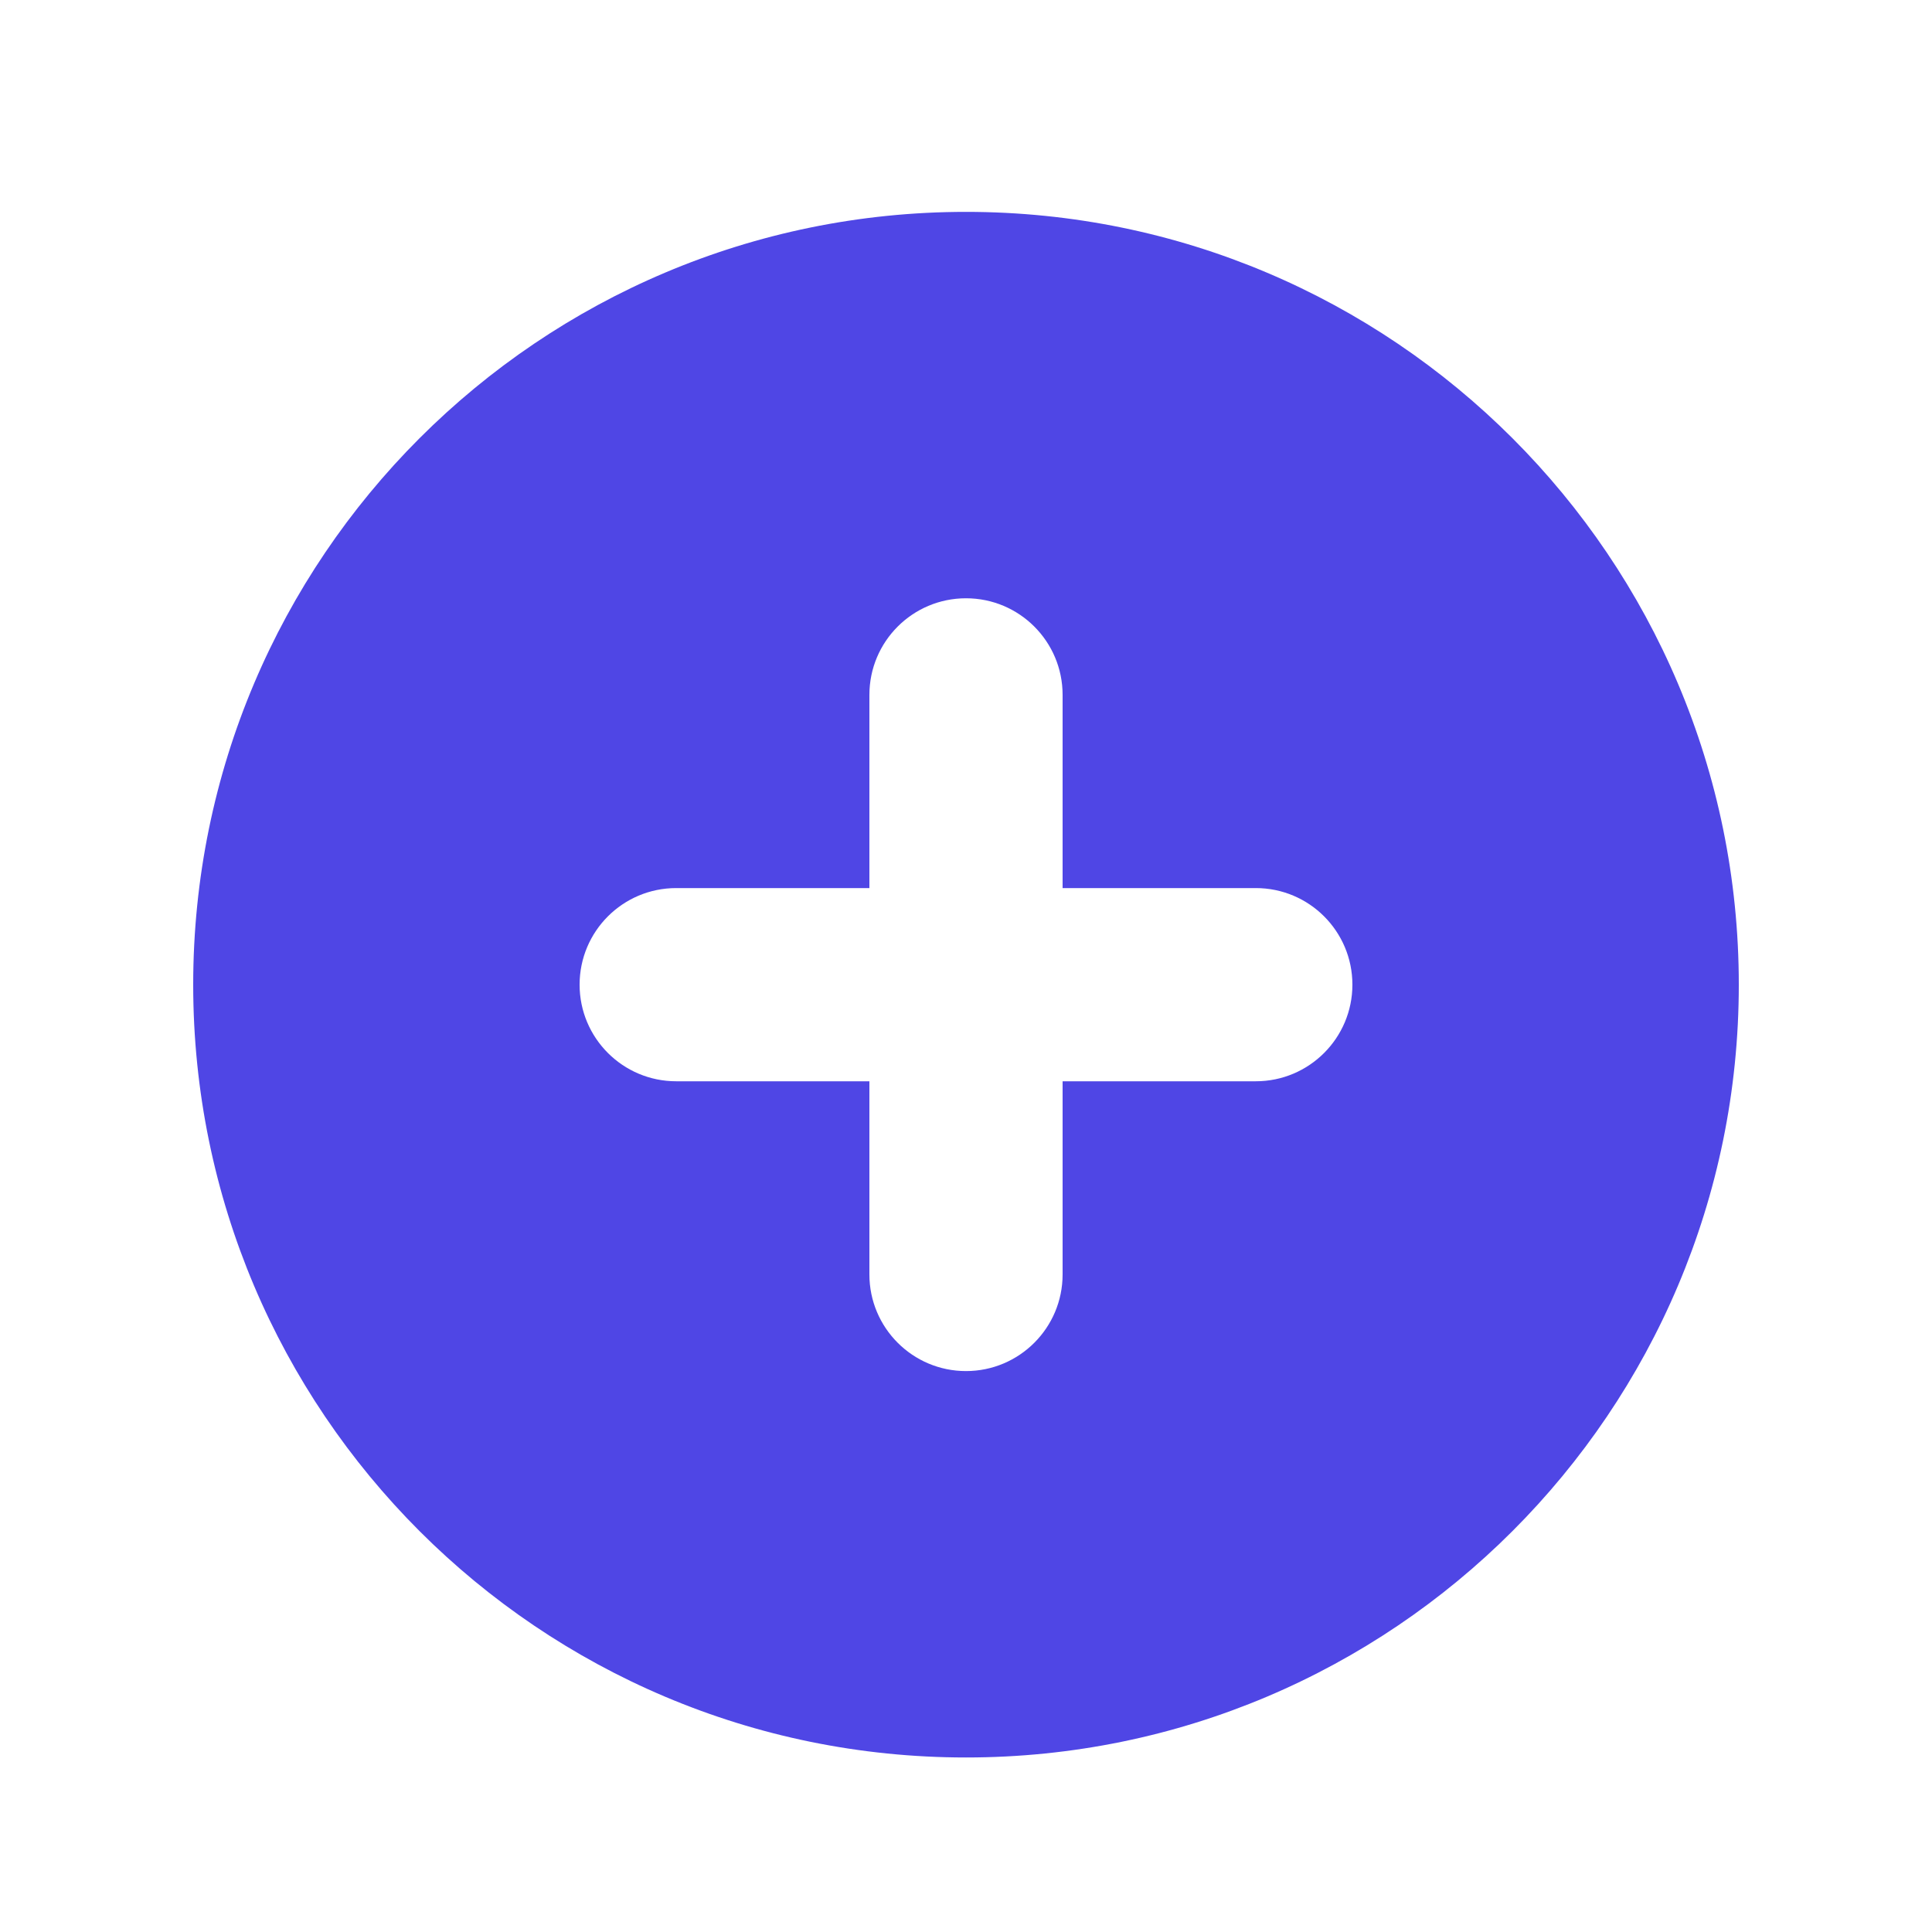 <svg width="42" height="42" viewBox="0 0 42 42" fill="none" xmlns="http://www.w3.org/2000/svg">
<path fill-rule="evenodd" clip-rule="evenodd" d="M21 38.206C30.278 38.206 37.8 30.684 37.8 21.406C37.8 12.127 30.278 4.606 21 4.606C11.722 4.606 4.2 12.127 4.2 21.406C4.2 30.684 11.722 38.206 21 38.206ZM23.1 15.106C23.1 13.946 22.16 13.006 21 13.006C19.84 13.006 18.9 13.946 18.9 15.106V19.306H14.7C13.54 19.306 12.6 20.246 12.6 21.406C12.6 22.565 13.54 23.506 14.7 23.506H18.9V27.706C18.9 28.865 19.84 29.806 21 29.806C22.16 29.806 23.1 28.865 23.1 27.706V23.506H27.3C28.46 23.506 29.4 22.565 29.4 21.406C29.4 20.246 28.46 19.306 27.3 19.306H23.1V15.106Z" fill="#4F46E5"/>
</svg>
